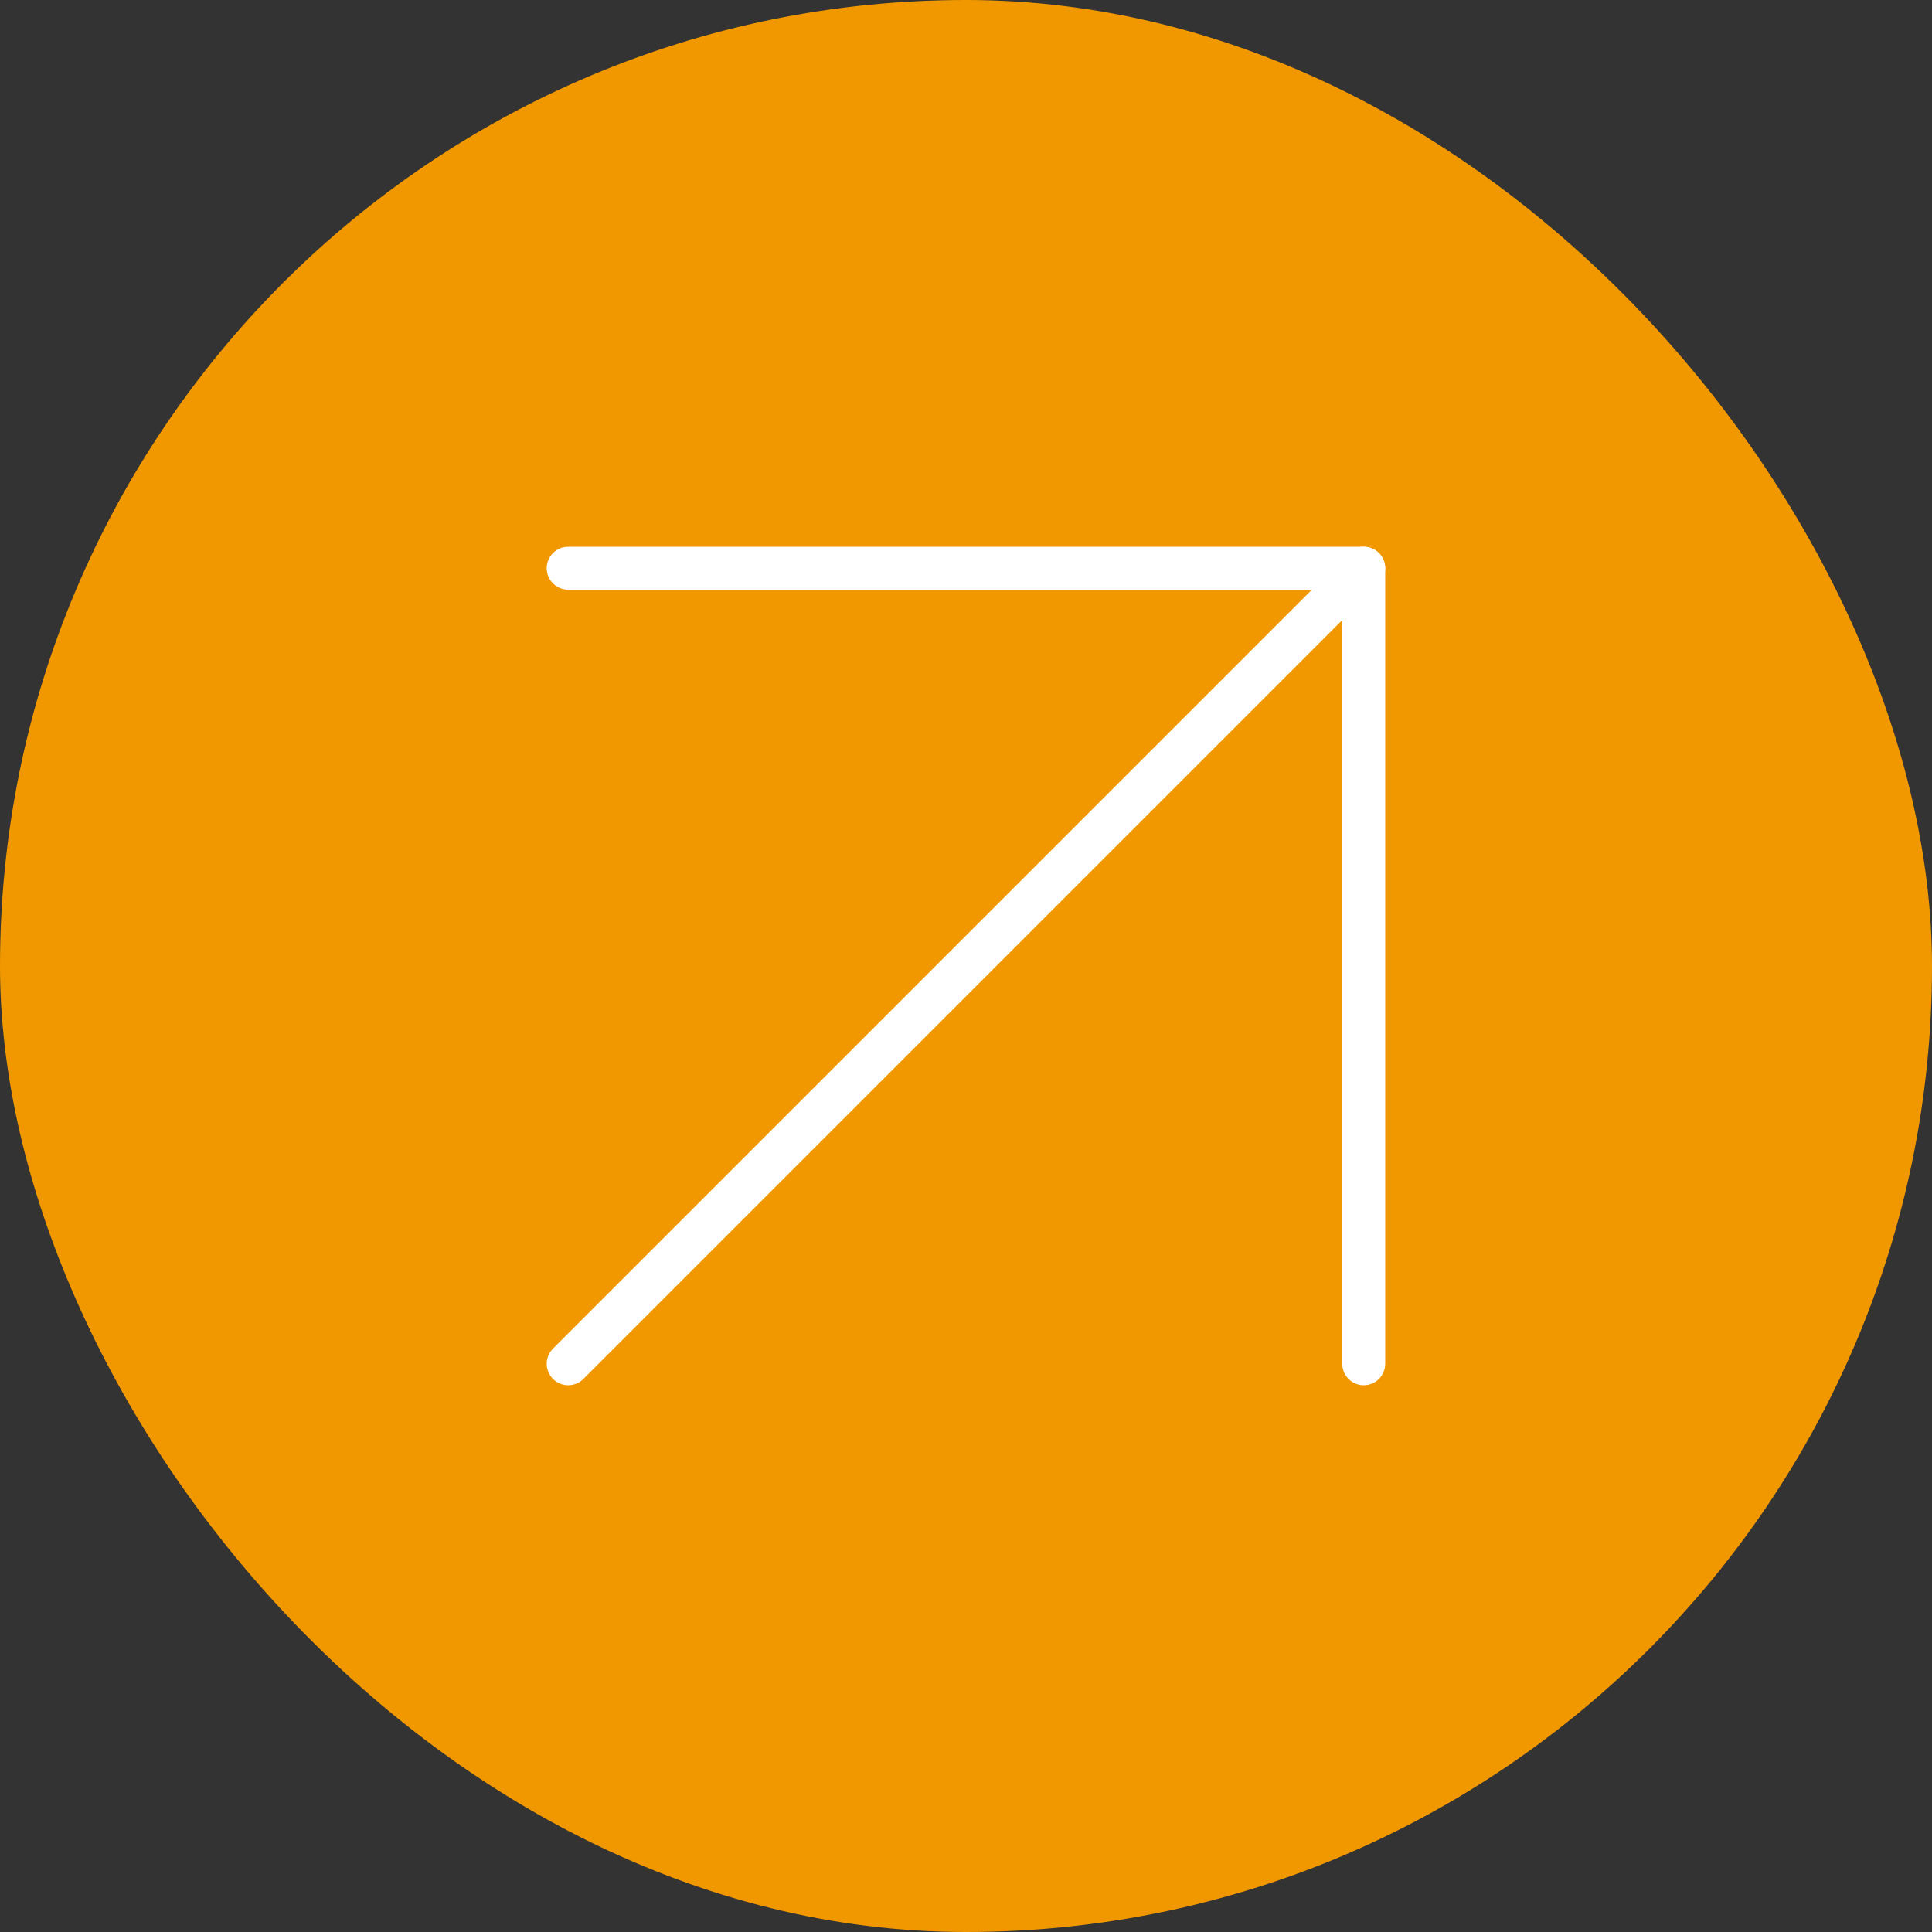 <?xml version="1.0" encoding="UTF-8"?> <svg xmlns="http://www.w3.org/2000/svg" width="45" height="45" viewBox="0 0 45 45" fill="none"><rect x="0" y="0" width="45" height="45" fill="#333333" stroke="none"/><rect width="45" height="45" rx="22.5" fill="#F19800"></rect><path d="M13.234 31.765L31.764 13.235" stroke="white" stroke-linecap="round" stroke-linejoin="round"></path><path d="M31.764 31.765V13.235H13.234" stroke="white" stroke-linecap="round" stroke-linejoin="round"></path></svg> 